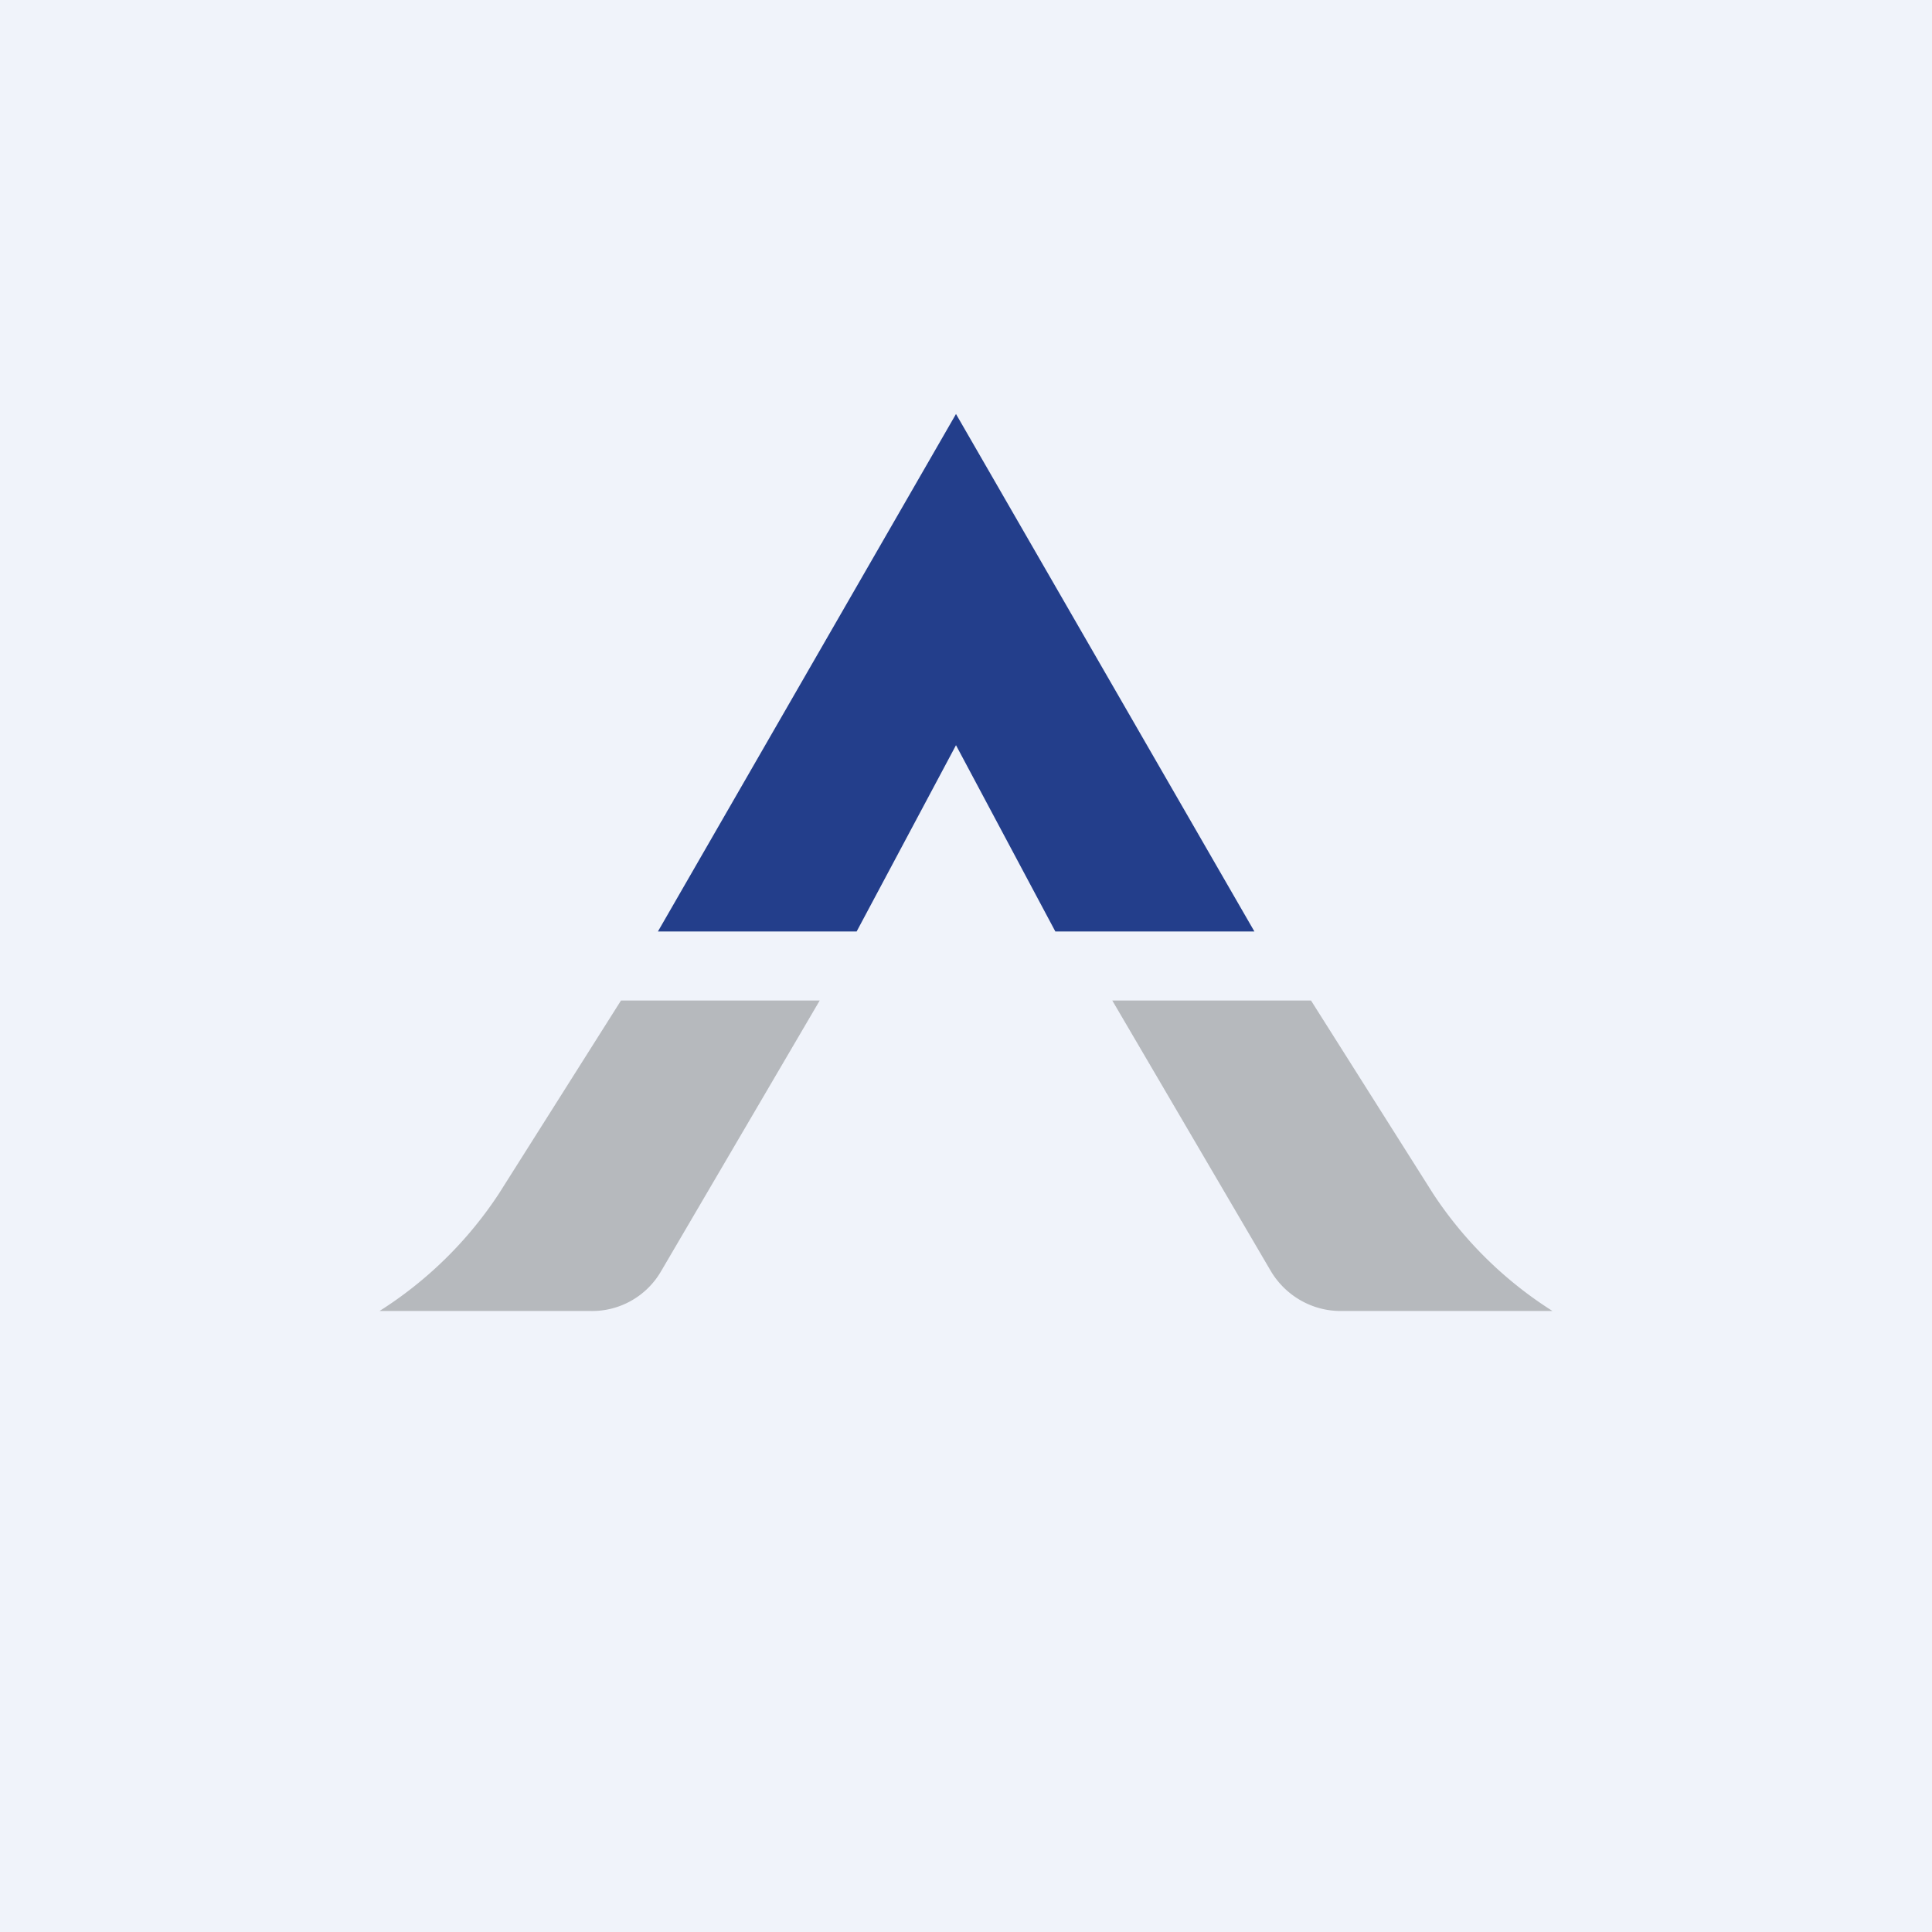 <!-- by TradingView --><svg width="56" height="56" viewBox="0 0 56 56" xmlns="http://www.w3.org/2000/svg"><path fill="#F0F3FA" d="M0 0h56v56H0z"/><path d="M24.83 27h-5.76l8.64-15 8.65 15h-5.77l-2.88-5.4-2.88 5.4Z" fill="#233E8B"/><path d="M17.14 38H11a11.5 11.5 0 0 0 3.46-3.4L18 29h5.76l-4.6 7.85A2.31 2.31 0 0 1 17.13 38ZM38.86 38H45a11.5 11.5 0 0 1-3.46-3.4L38 29h-5.76l4.6 7.85c.42.7 1.18 1.15 2.02 1.15Z" fill="#B6B9BD"/></svg>